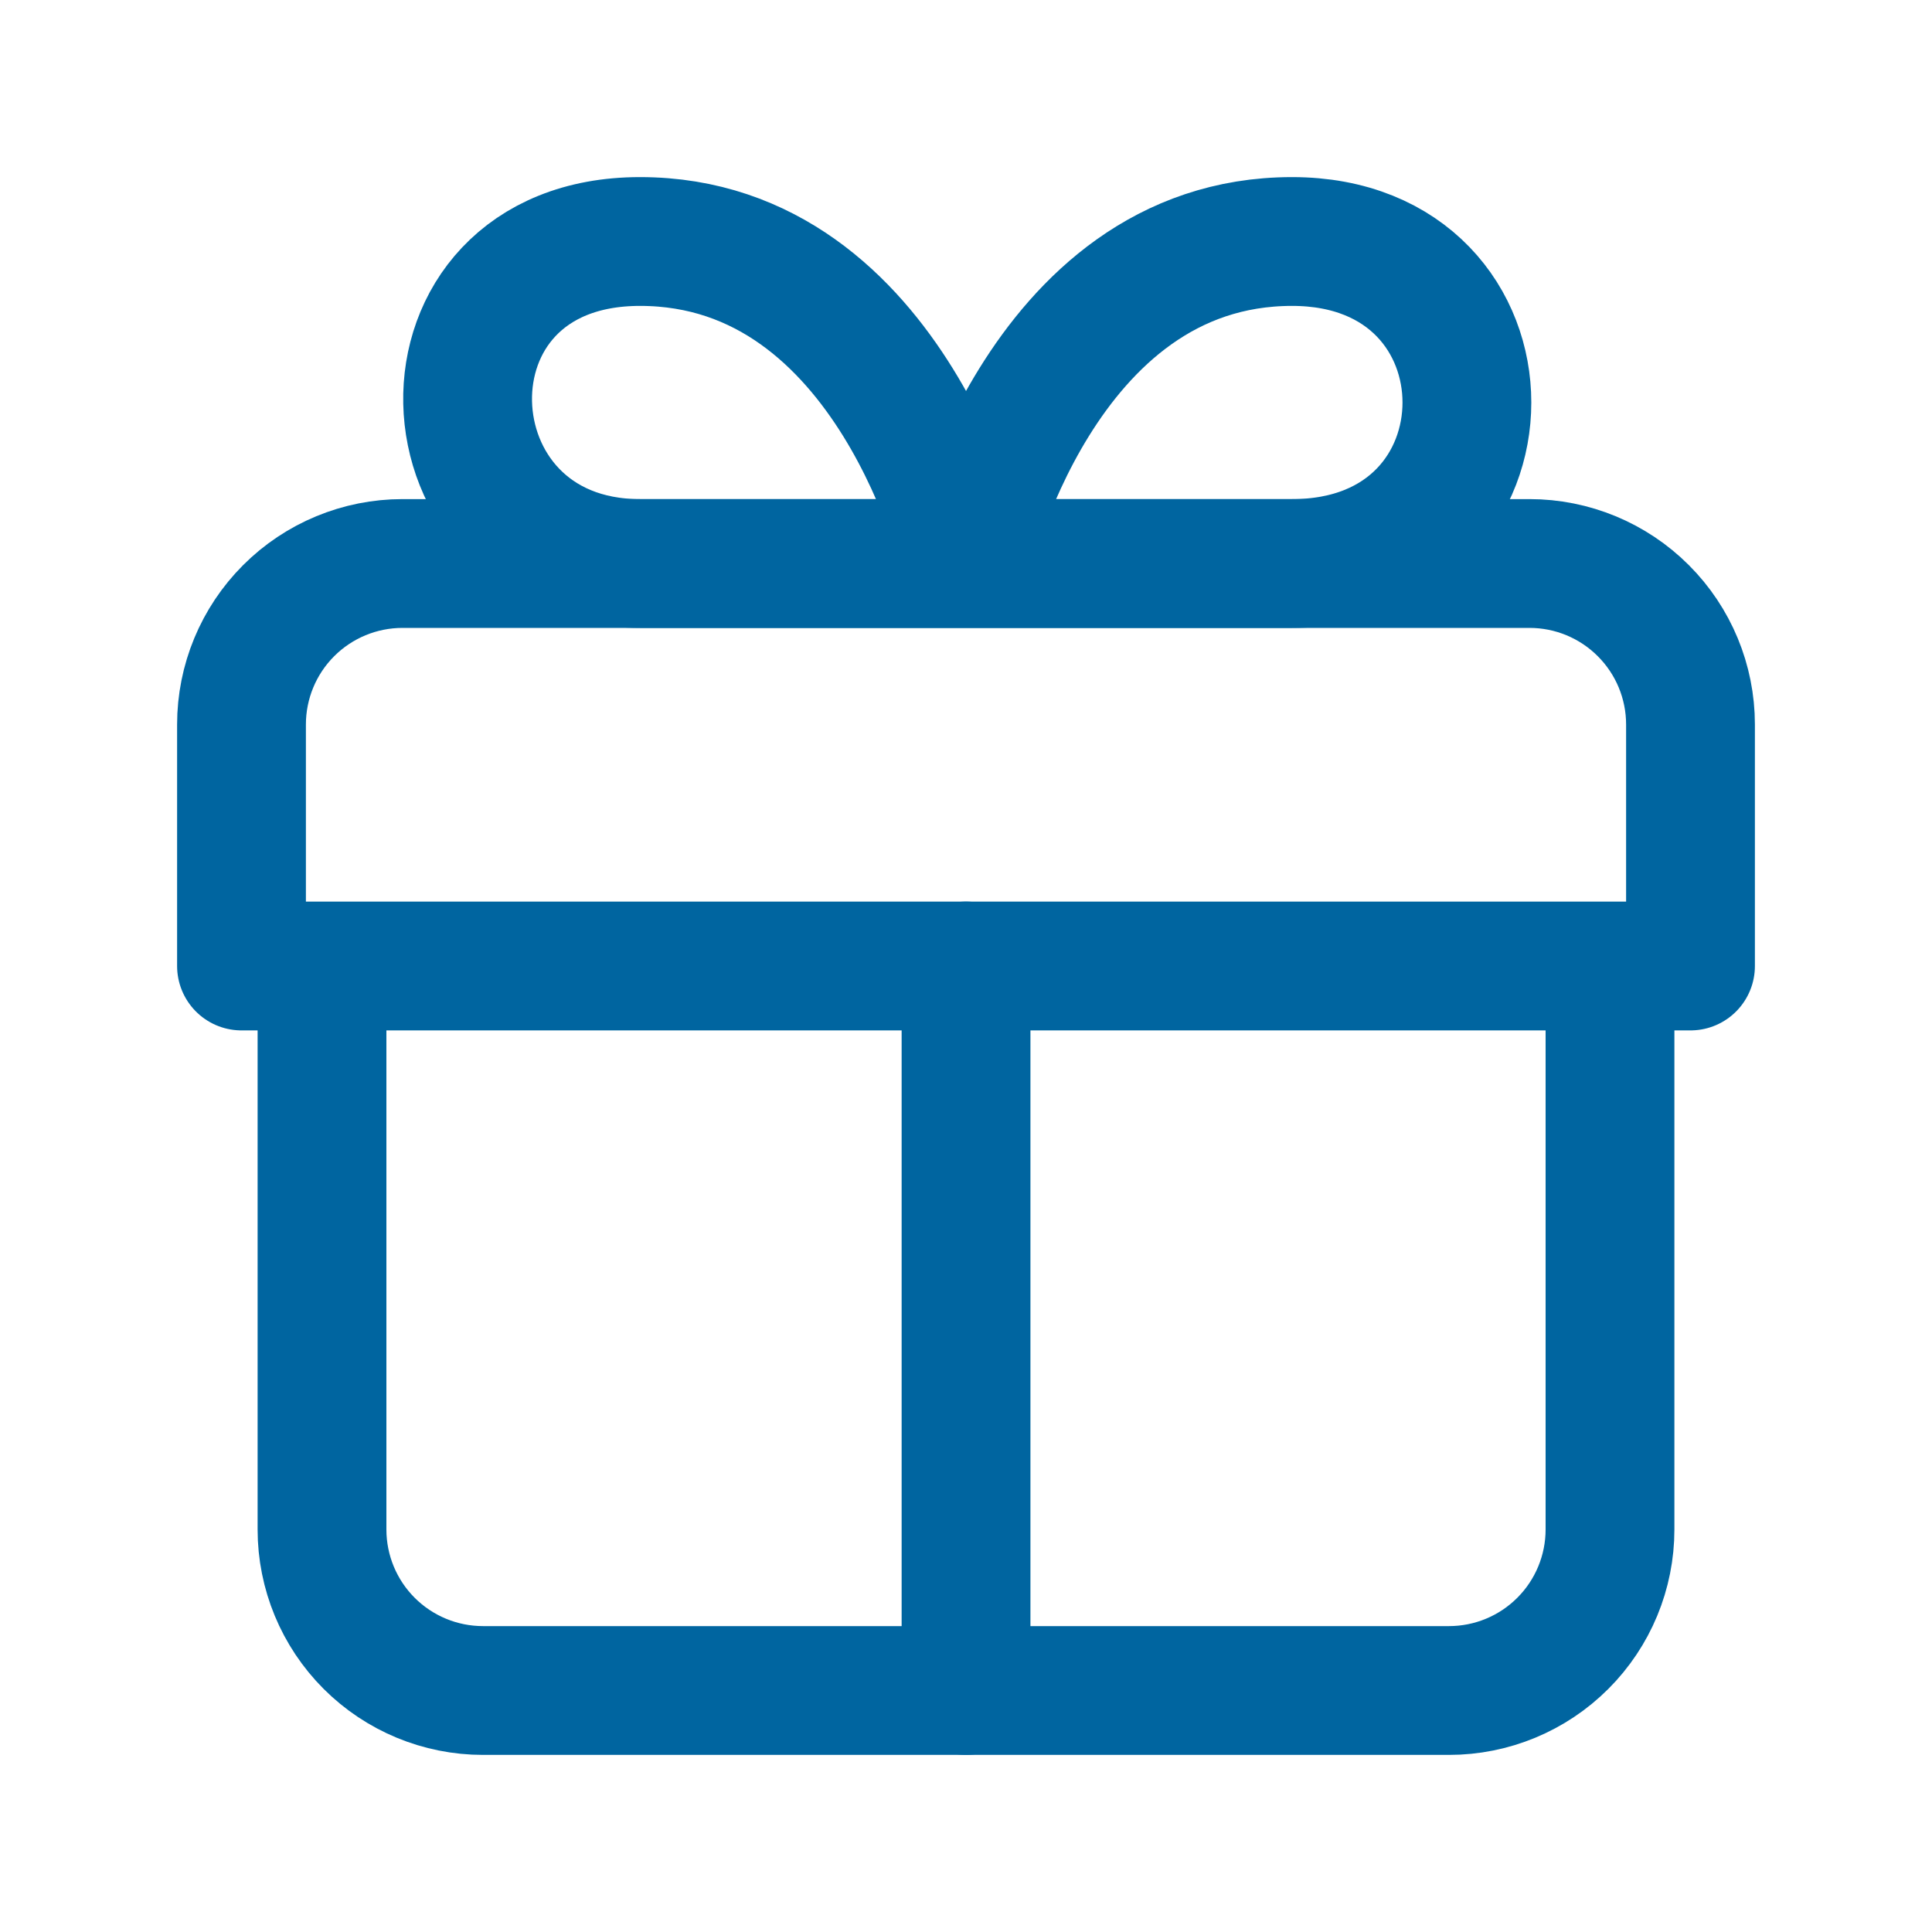 <?xml version="1.0" encoding="UTF-8"?> <svg xmlns="http://www.w3.org/2000/svg" width="60" height="60" viewBox="0 0 60 60" fill="none"><path d="M30.001 52.5V30M30.001 17.5H19.876C12.951 17.5 12.526 7.5 19.876 7.5C27.751 7.5 30.001 17.5 30.001 17.5ZM30.001 17.5H40.126C47.366 17.5 47.366 7.5 40.126 7.5C32.251 7.5 30.001 17.5 30.001 17.5Z" stroke="#0065A0" stroke-width="4" stroke-linecap="round" stroke-linejoin="round"></path><path d="M50 30V47.5C50 48.826 49.473 50.098 48.535 51.035C47.598 51.973 46.326 52.5 45 52.5H15C13.674 52.5 12.402 51.973 11.464 51.035C10.527 50.098 10 48.826 10 47.5V30M52.5 30V22.5C52.5 21.174 51.973 19.902 51.035 18.965C50.098 18.027 48.826 17.5 47.5 17.5H12.5C11.174 17.5 9.902 18.027 8.964 18.965C8.027 19.902 7.5 21.174 7.5 22.5V30H52.5Z" stroke="#0065A0" stroke-width="4" stroke-linecap="round" stroke-linejoin="round"></path></svg> 